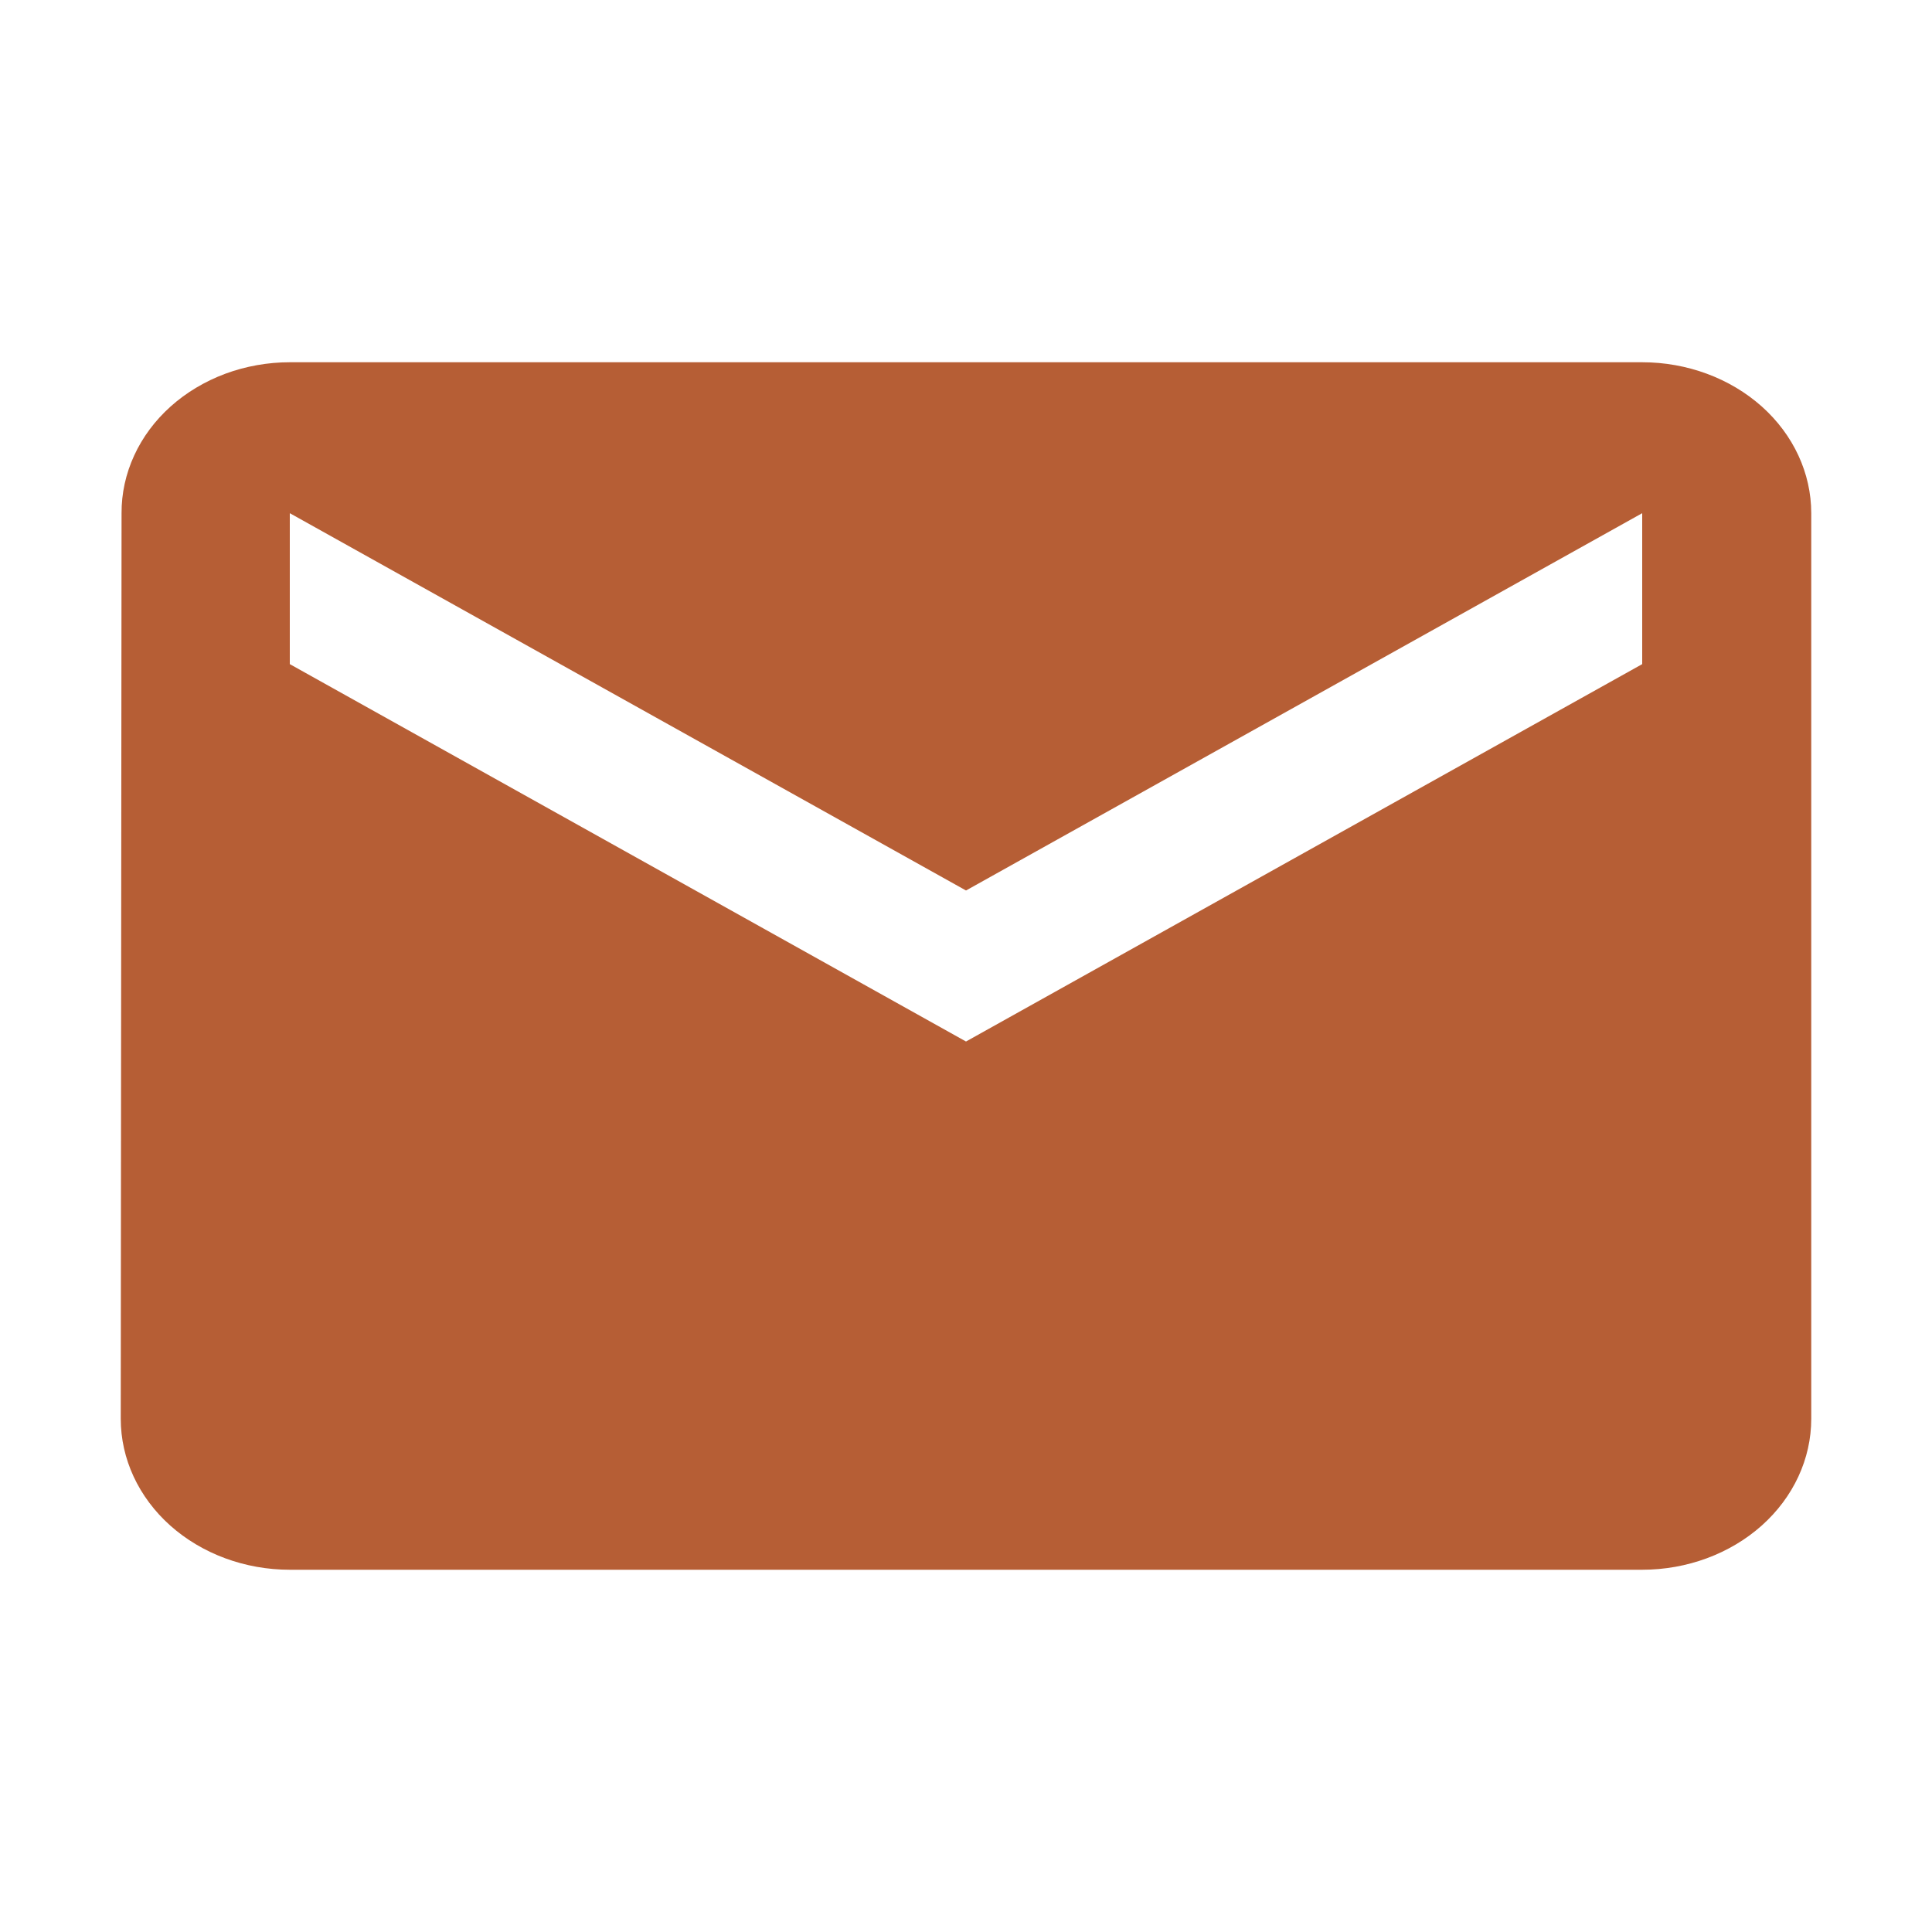<svg width="24" height="24" viewBox="0 0 24 24" fill="none" xmlns="http://www.w3.org/2000/svg">
<path d="M20.4 4.5H3.6C3.325 4.5 3.052 4.549 2.798 4.643C2.544 4.738 2.313 4.876 2.119 5.05C1.925 5.224 1.771 5.431 1.667 5.658C1.562 5.886 1.509 6.129 1.51 6.375L1.5 17.625C1.5 18.122 1.721 18.599 2.115 18.951C2.509 19.302 3.043 19.5 3.6 19.5H20.4C20.957 19.5 21.491 19.302 21.885 18.951C22.279 18.599 22.5 18.122 22.5 17.625V6.375C22.5 5.878 22.279 5.401 21.885 5.049C21.491 4.698 20.957 4.5 20.4 4.5ZM20.4 8.25L12 12.938L3.6 8.25V6.375L12 11.062L20.4 6.375V8.25Z" fill="#B65E35"/>
</svg>
